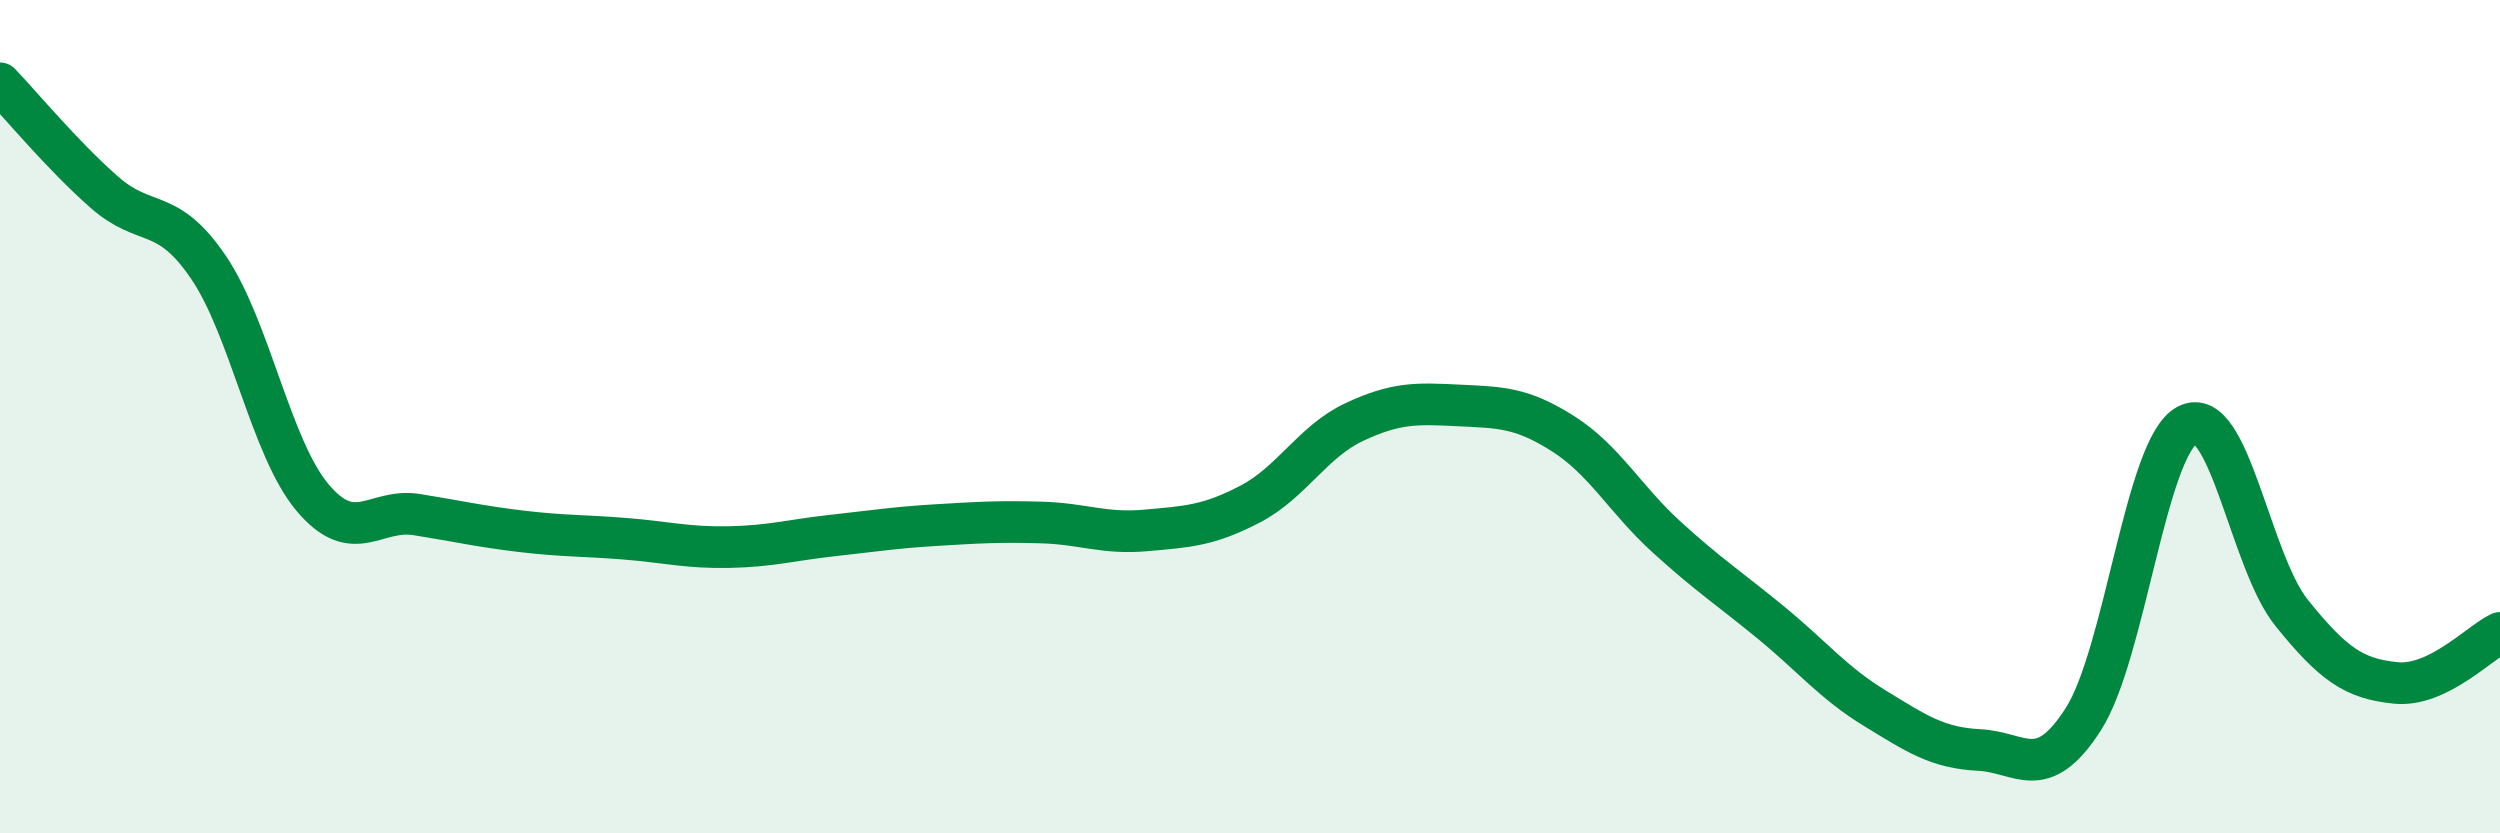
    <svg width="60" height="20" viewBox="0 0 60 20" xmlns="http://www.w3.org/2000/svg">
      <path
        d="M 0,2 C 0.5,2.52 1.5,3.73 2.5,4.61 C 3.5,5.49 4,4.94 5,6.41 C 6,7.88 6.5,10.75 7.5,11.94 C 8.5,13.13 9,12.19 10,12.35 C 11,12.51 11.5,12.63 12.5,12.75 C 13.5,12.87 14,12.85 15,12.93 C 16,13.01 16.5,13.15 17.5,13.13 C 18.5,13.11 19,12.96 20,12.85 C 21,12.74 21.5,12.66 22.5,12.6 C 23.5,12.54 24,12.51 25,12.54 C 26,12.57 26.5,12.82 27.5,12.73 C 28.5,12.64 29,12.62 30,12.1 C 31,11.58 31.5,10.6 32.5,10.13 C 33.5,9.66 34,9.68 35,9.73 C 36,9.78 36.5,9.77 37.5,10.4 C 38.5,11.03 39,11.98 40,12.89 C 41,13.8 41.5,14.12 42.5,14.94 C 43.5,15.76 44,16.39 45,17 C 46,17.61 46.5,17.95 47.5,18 C 48.5,18.05 49,18.82 50,17.26 C 51,15.7 51.5,10.71 52.5,10.2 C 53.5,9.69 54,13.47 55,14.71 C 56,15.95 56.5,16.29 57.5,16.39 C 58.5,16.49 59.5,15.43 60,15.19L60 20L0 20Z"
        fill="#008740"
        opacity="0.1"
        stroke-linecap="round"
        stroke-linejoin="round"
      />
      <path
        d="M 0,2 C 0.5,2.52 1.5,3.73 2.5,4.61 C 3.5,5.49 4,4.94 5,6.41 C 6,7.88 6.5,10.75 7.5,11.94 C 8.5,13.13 9,12.19 10,12.35 C 11,12.51 11.5,12.63 12.5,12.75 C 13.5,12.87 14,12.85 15,12.93 C 16,13.01 16.5,13.15 17.5,13.13 C 18.5,13.11 19,12.96 20,12.85 C 21,12.74 21.5,12.66 22.5,12.6 C 23.5,12.54 24,12.51 25,12.54 C 26,12.57 26.5,12.82 27.5,12.73 C 28.5,12.64 29,12.62 30,12.1 C 31,11.58 31.5,10.6 32.5,10.13 C 33.5,9.66 34,9.68 35,9.73 C 36,9.78 36.5,9.77 37.5,10.4 C 38.5,11.03 39,11.98 40,12.89 C 41,13.8 41.5,14.12 42.5,14.94 C 43.5,15.76 44,16.39 45,17 C 46,17.61 46.5,17.95 47.5,18 C 48.5,18.05 49,18.82 50,17.26 C 51,15.7 51.5,10.71 52.5,10.2 C 53.5,9.69 54,13.47 55,14.71 C 56,15.95 56.5,16.29 57.5,16.39 C 58.5,16.49 59.5,15.43 60,15.19"
        stroke="#008740"
        stroke-width="1"
        fill="none"
        stroke-linecap="round"
        stroke-linejoin="round"
      />
    </svg>
  